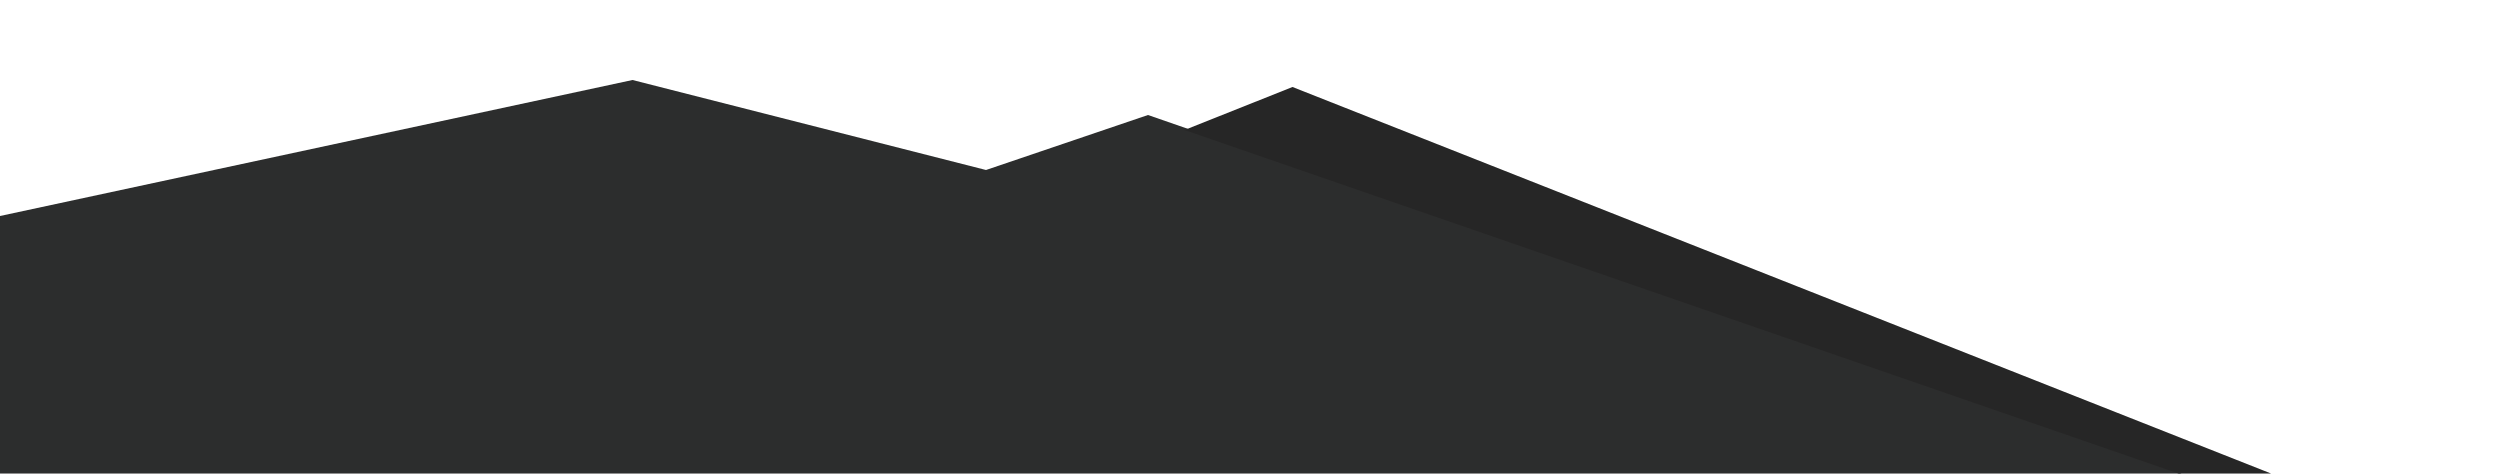 <svg version="1.1" id="Layer_1" xmlns="http://www.w3.org/2000/svg" x="0" y="0" viewBox="0 0 500 94.7" style="enable-background:new 0 0 500 94.7" xml:space="preserve"><style>.st0{fill:#e6e6e6}.st1{fill:#eee}.st2{fill:gray}.st3{fill:#323333}</style><path style="fill:#2c2d2d" d="M0 43.2 126.5 16l70.7 18 32.4-11 206.7 71.7H0z"/><path style="fill:#262626" d="m236.9 26 21.6-8.6 195.7 77.3h-18.5z"/></svg>
